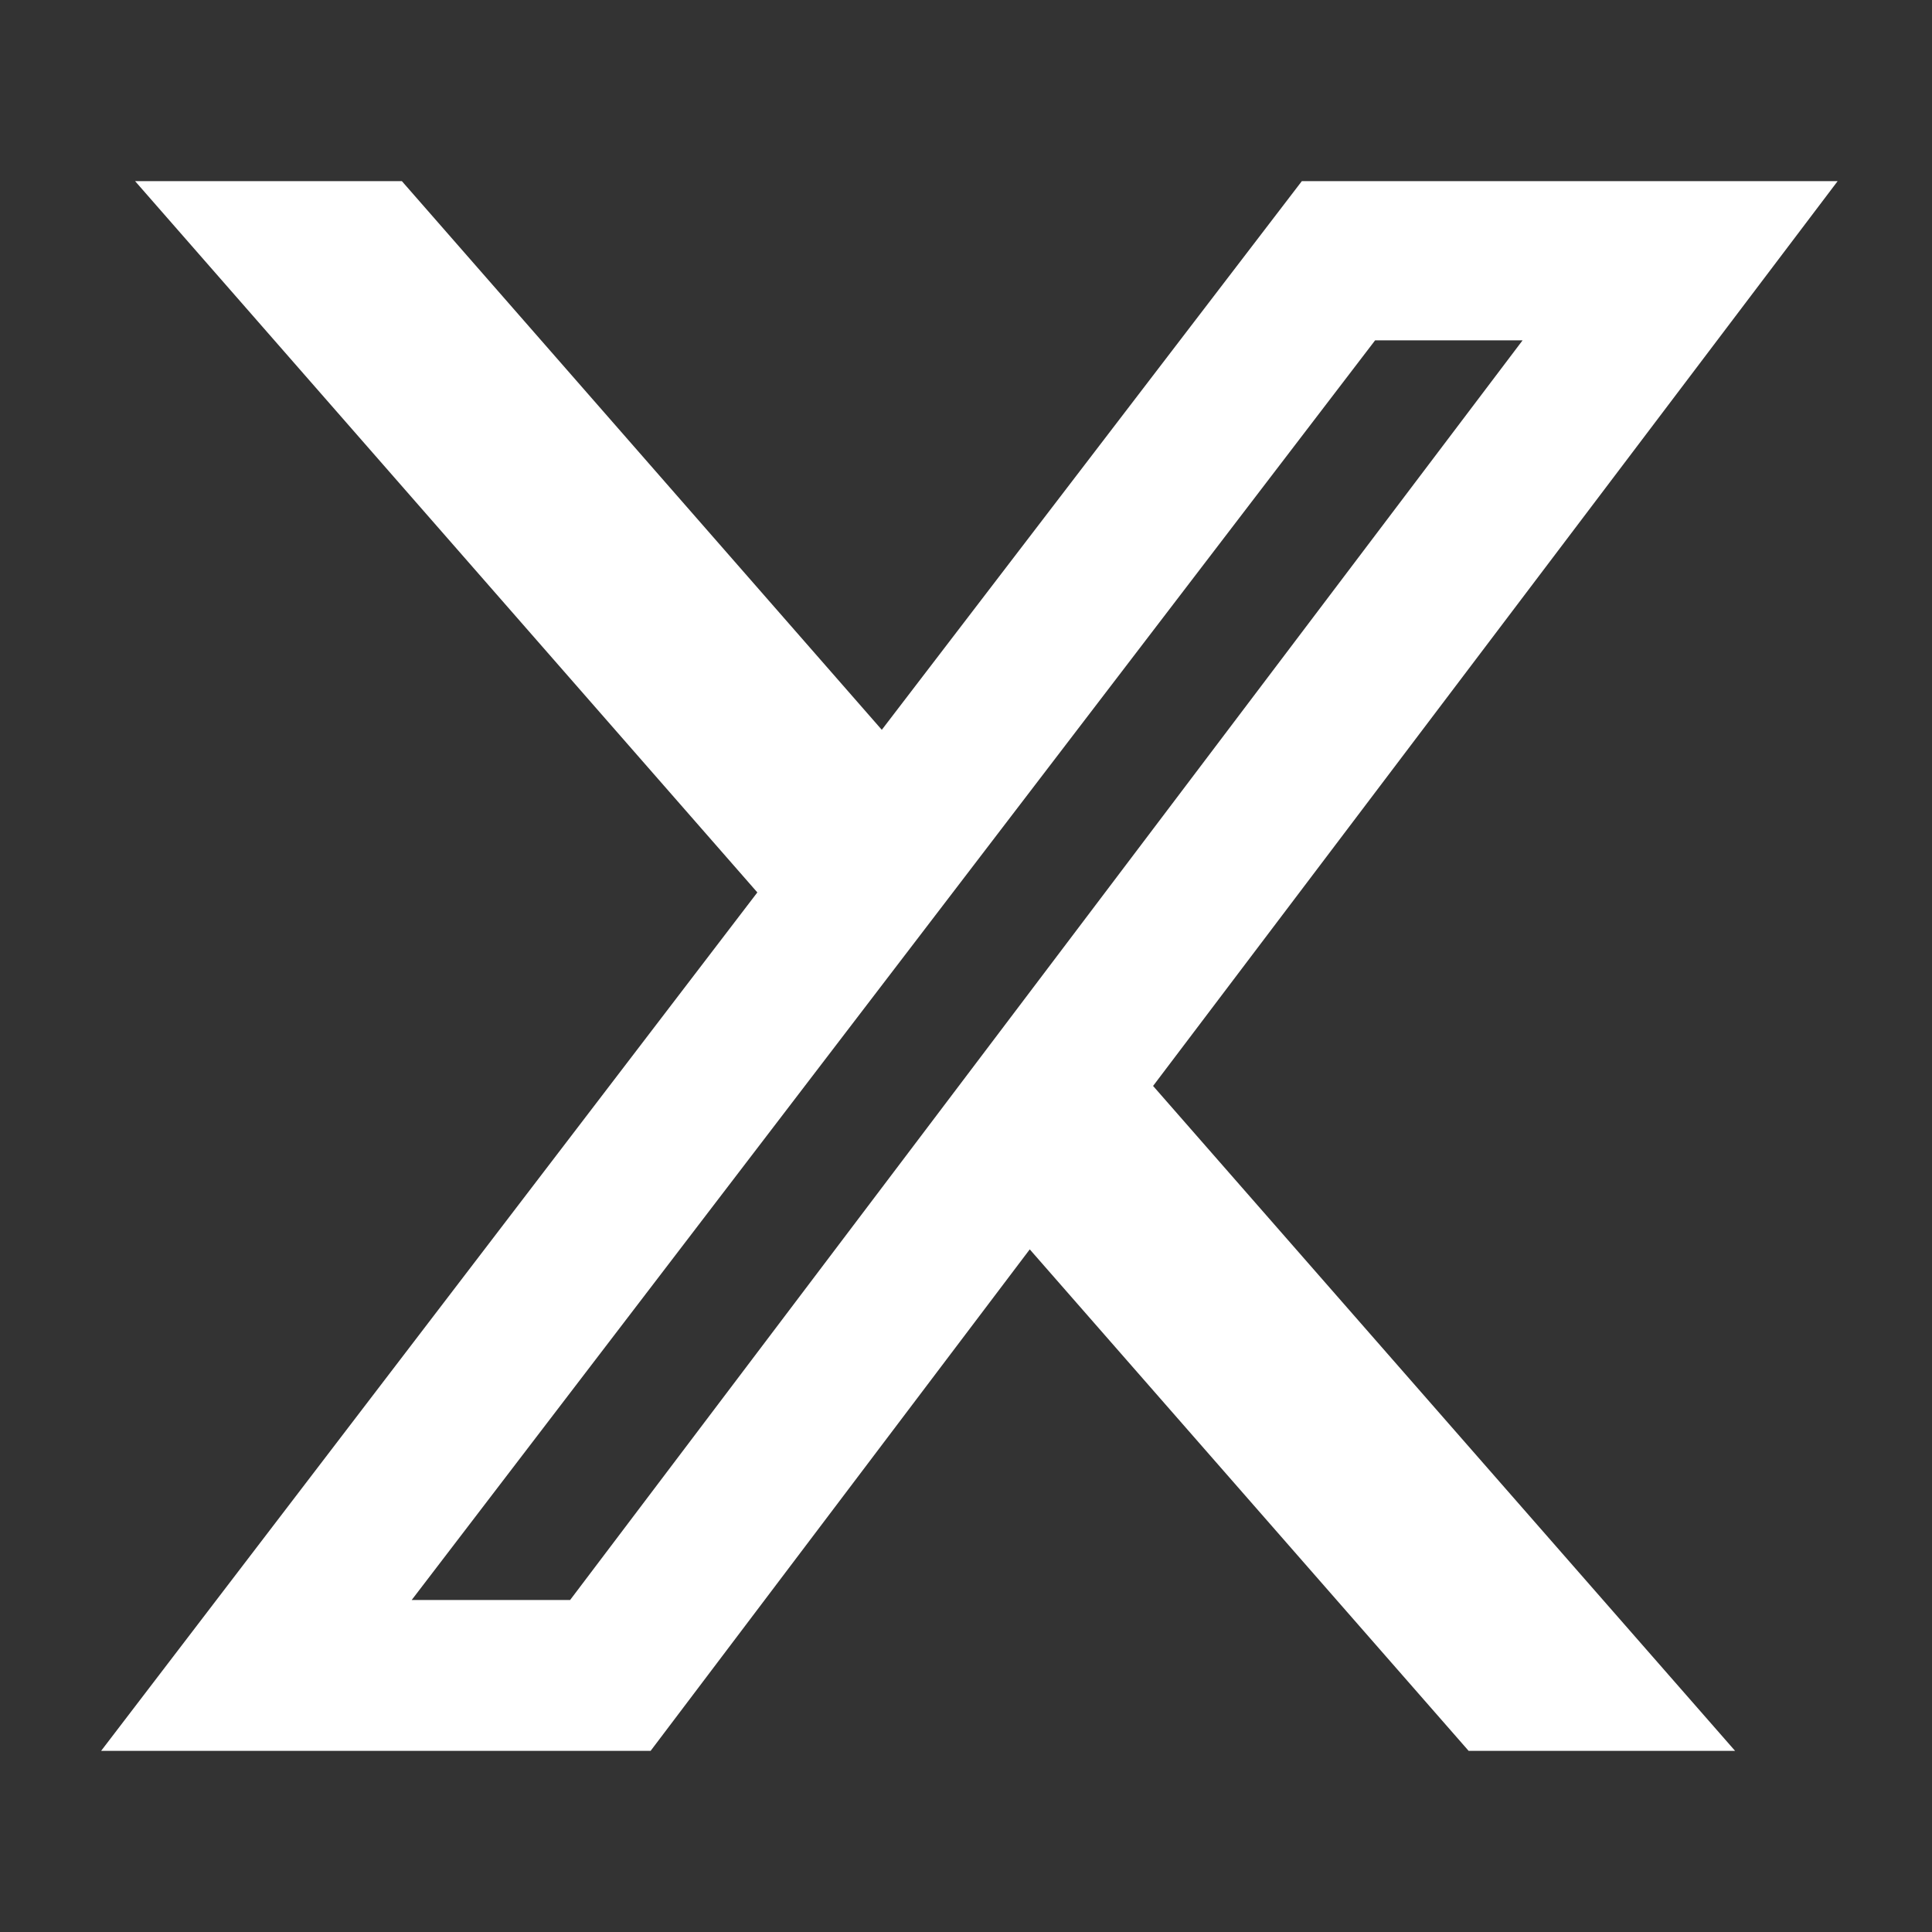 <svg width="12" height="12" viewBox="0 0 12 12" fill="none" xmlns="http://www.w3.org/2000/svg">
<rect x="0" y="0" width="12" height="12" fill="#333333" stroke="none"/>
<path d="M9.122 10.875H10.777L7.162 6.745L11.414 1.125H8.086L5.477 4.533L2.496 1.125H0.839L4.704 5.543L0.628 10.875H4.041L6.396 7.76L9.122 10.875ZM8.541 2.114H9.457L3.541 9.938H2.557L8.541 2.114Z" fill="white"/>
</svg>
